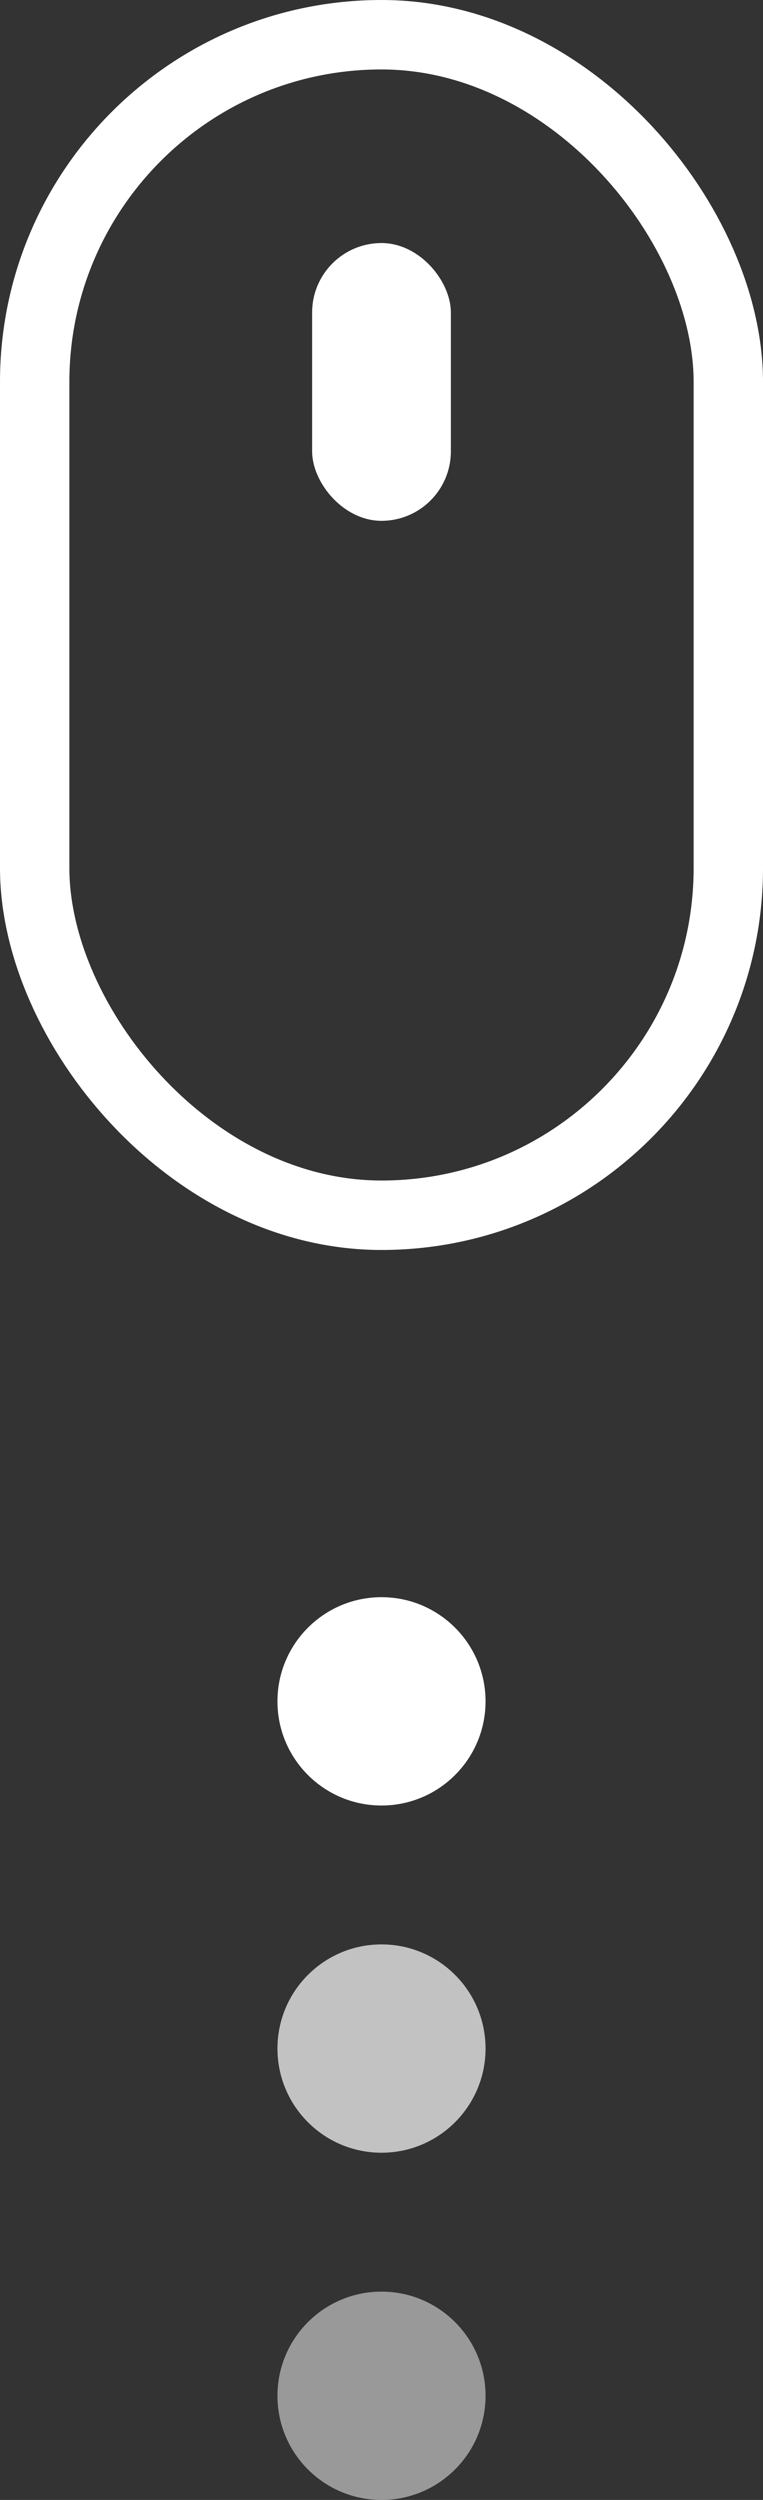 <?xml version="1.0" encoding="UTF-8"?>
<svg width="22px" height="72px" viewBox="0 0 22 72" version="1.1" xmlns="http://www.w3.org/2000/svg" xmlns:xlink="http://www.w3.org/1999/xlink">
    <rect x="0" y="0" width="22" height="72" fill="#333333" stroke="none"/>
    <title>鼠标</title>
    <g id="页面-1" stroke="none" stroke-width="1" fill="none" fill-rule="evenodd">
        <g id="鼠标">
            <rect id="矩形" fill="#FFFFFF" x="9" y="7" width="4" height="8" rx="2"></rect>
            <circle id="椭圆形" fill="#FFFFFF" cx="11" cy="49" r="3"></circle>
            <circle id="椭圆形" fill-opacity="0.7" fill="#FFFFFF" cx="11" cy="59" r="3"></circle>
            <circle id="椭圆形" fill-opacity="0.5" fill="#FFFFFF" cx="11" cy="69" r="3"></circle>
            <rect id="矩形" stroke="#FFFFFF" stroke-width="2" x="1" y="1" width="20" height="34" rx="10"></rect>
        </g>
    </g>
</svg>
